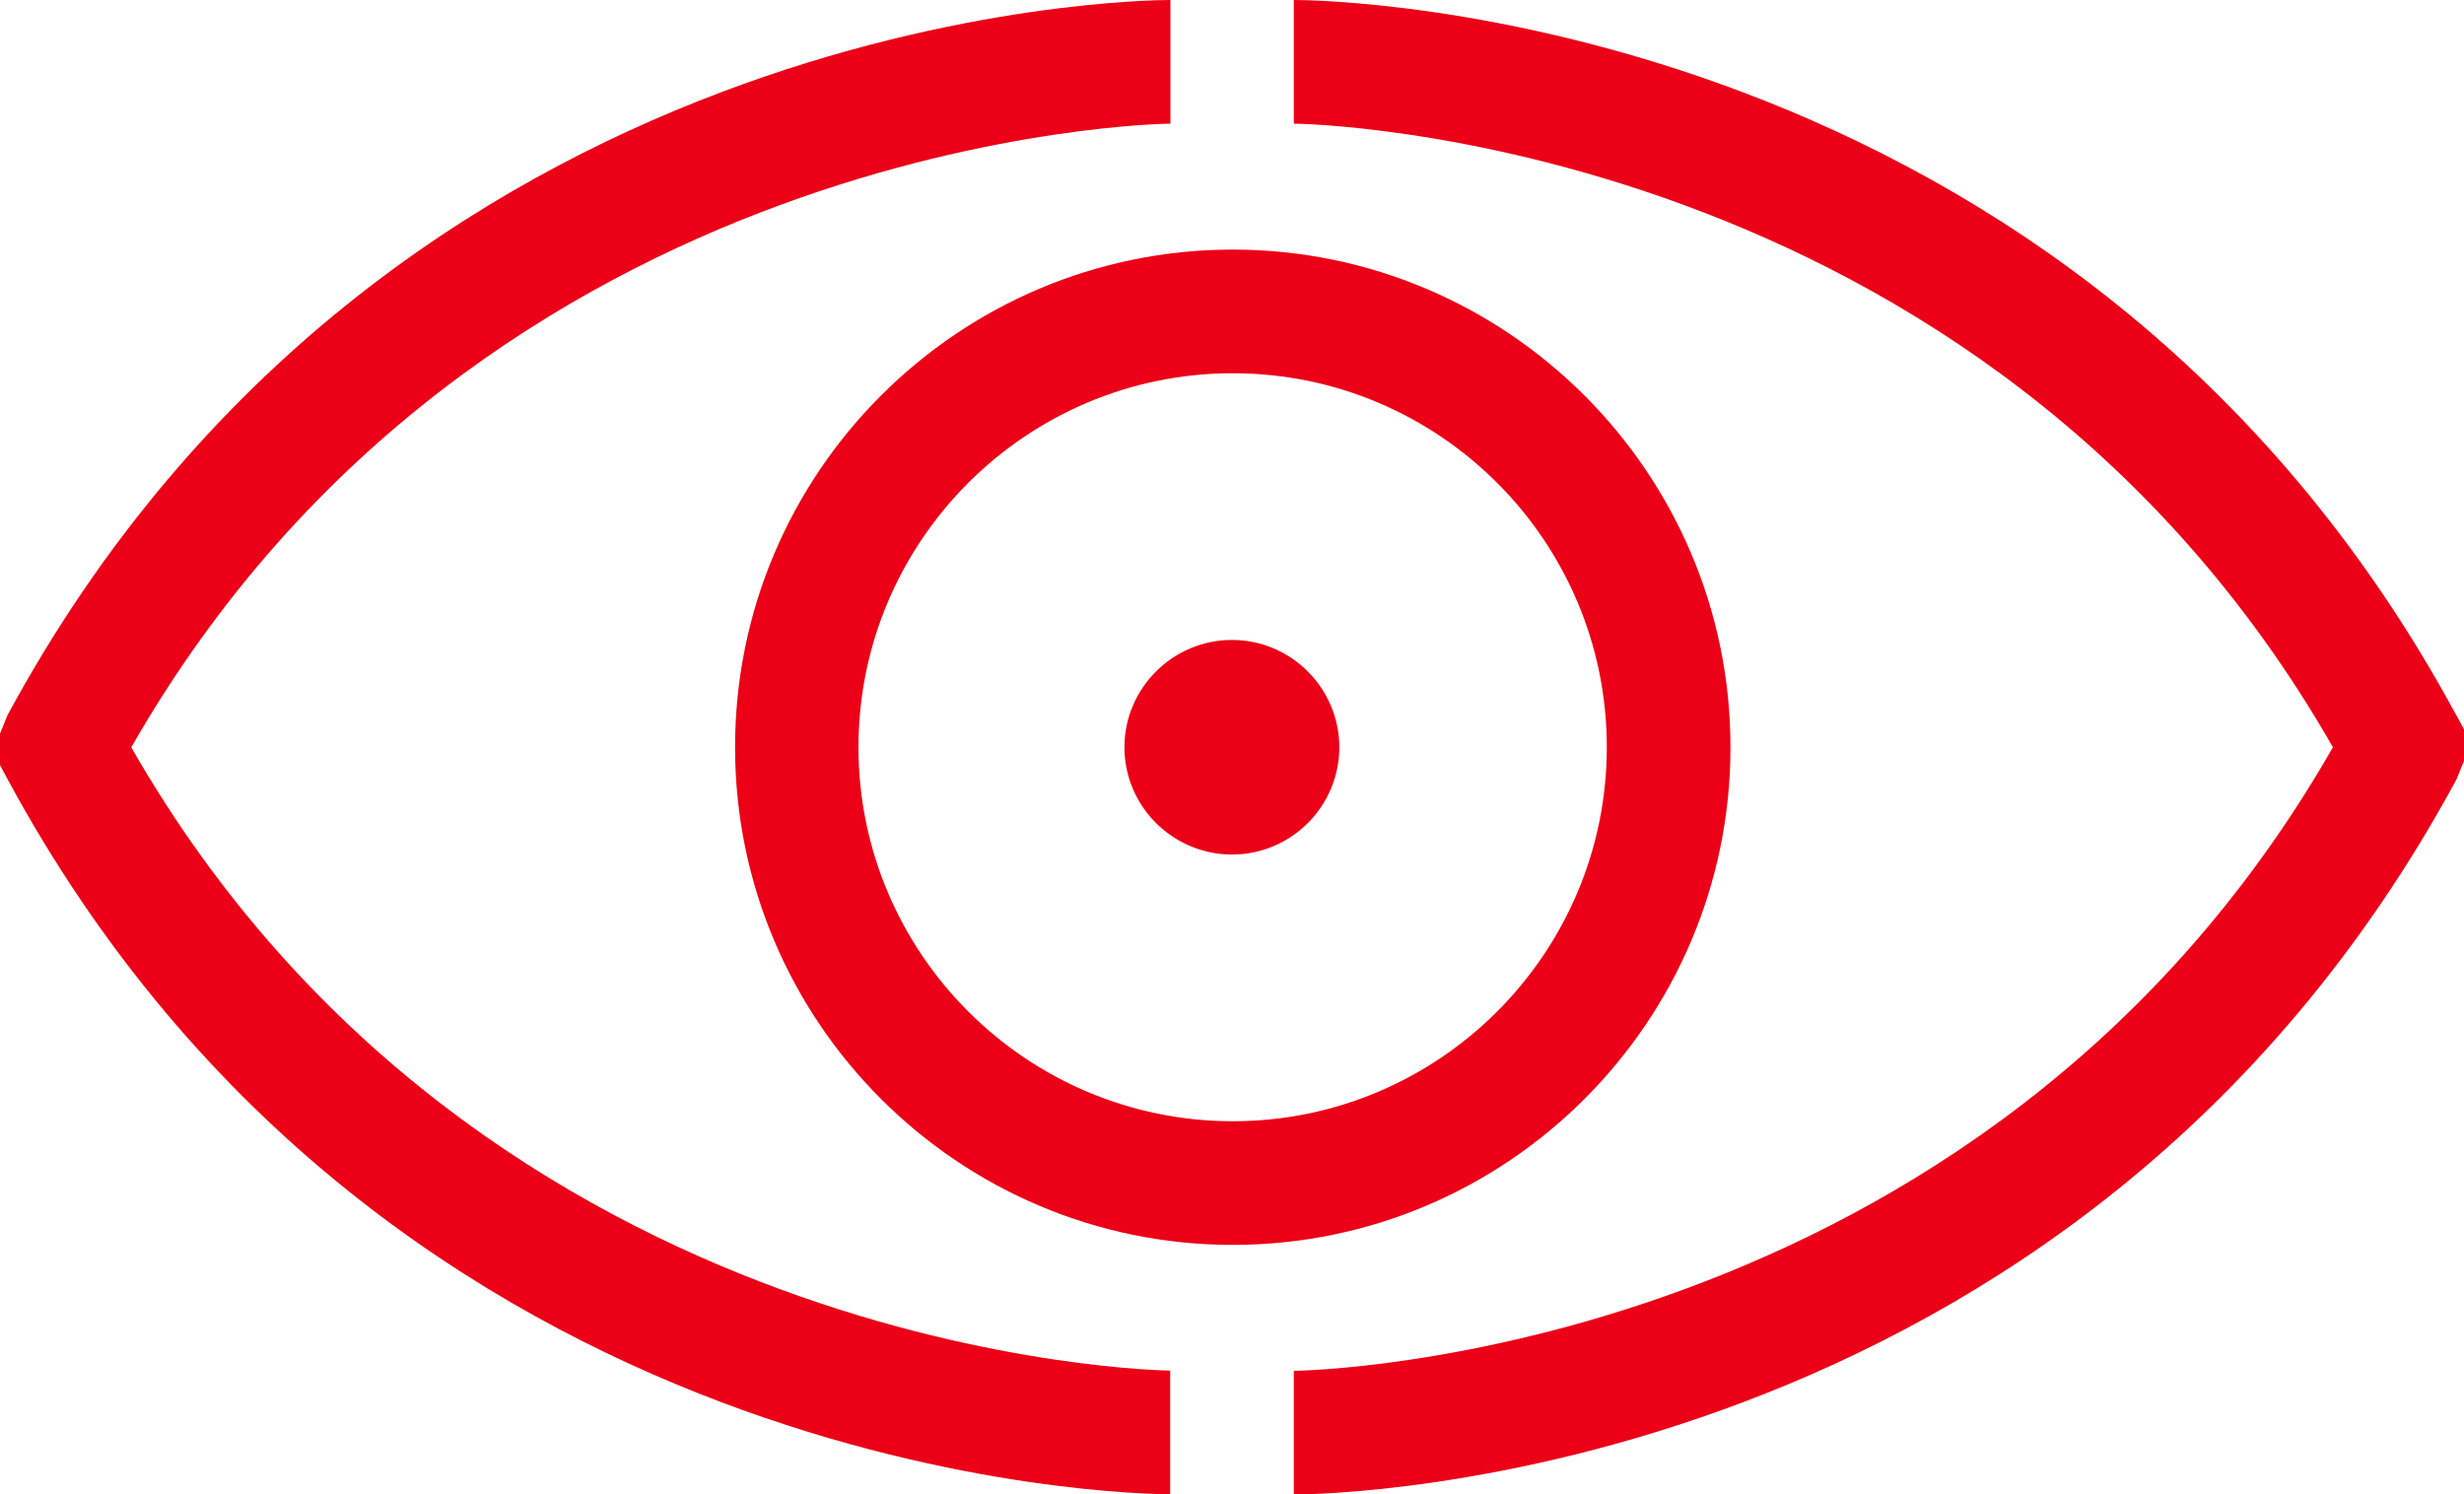 <svg xmlns="http://www.w3.org/2000/svg" id="Capa_2" data-name="Capa 2" viewBox="0 0 96.44 58.49"><defs><style> .cls-1 { fill: #eb0017; stroke-width: 0px; } </style></defs><g id="Capa_3" data-name="Capa 3"><g><path class="cls-1" d="m67.73,29.25c0-10.74-8.74-19.48-19.48-19.48s-19.48,8.74-19.48,19.48,8.74,19.48,19.48,19.48,19.48-8.74,19.48-19.48Zm-19.48,14.64c-8.07,0-14.65-6.57-14.65-14.64s6.57-14.64,14.65-14.64,14.64,6.57,14.64,14.64-6.57,14.64-14.64,14.64Z"></path><path class="cls-1" d="m5.14,29.25C18.9,5.2,45.53,4.84,45.81,4.84V0C44.56,0,15.27.32.29,28l-.29.72v1.23l.29.54c14.97,27.69,44.27,28,45.51,28v-4.84c-.27,0-26.9-.36-40.67-24.41Z"></path><path class="cls-1" d="m96.14,28C81.17.32,51.87,0,50.64,0v4.84c.27,0,26.9.36,40.67,24.41-13.76,24.04-40.4,24.41-40.67,24.41v4.84c1.24,0,30.54-.32,45.51-28l.29-.72v-1.23l-.29-.54Z"></path><path class="cls-1" d="m48.22,25.05c-2.32,0-4.21,1.89-4.21,4.2s1.89,4.2,4.21,4.2,4.2-1.89,4.2-4.2-1.89-4.2-4.2-4.2Z"></path></g></g></svg>